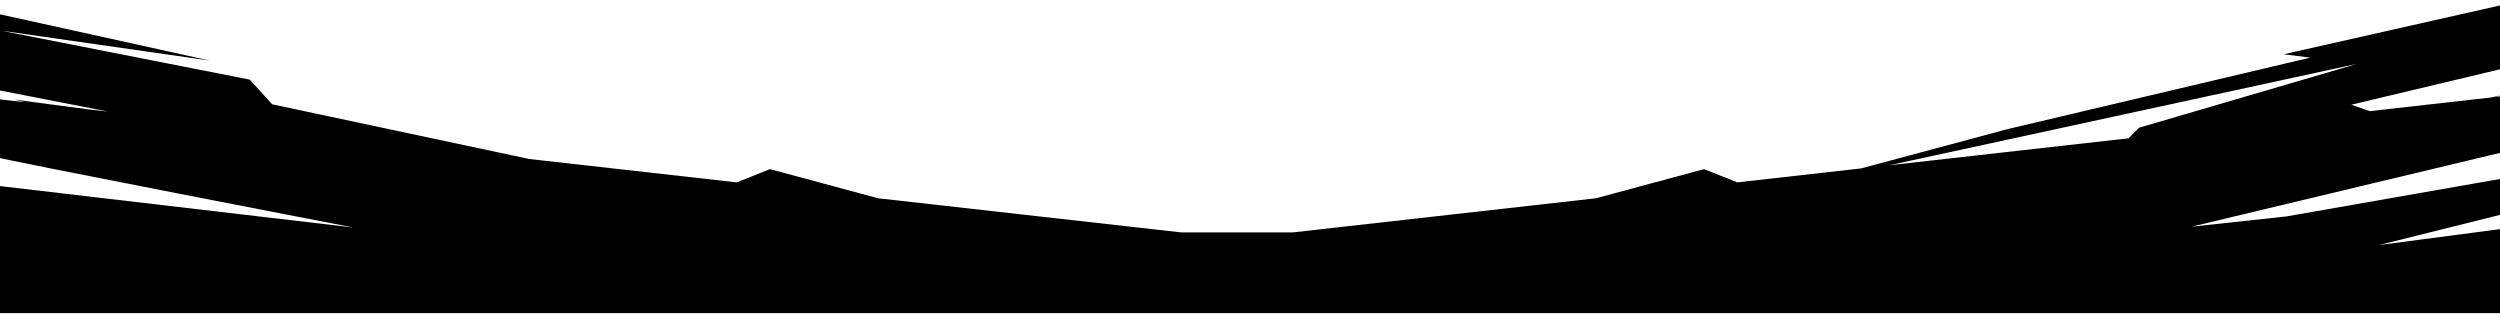 <svg width="1920" height="241" viewBox="0 0 1920 241" fill="none" xmlns="http://www.w3.org/2000/svg">
<g clip-path="url(#clip0_5945_34211)">
<path d="M1923 52.5L1805.81 80.418L1819.95 85.363L1913.53 74.828L1921.25 73L1916.73 74.467L1920 74.1V88.32L1921.25 88.053L1920 89.476V117.416L1683 174.105L1756 166.205L1920 137.456V140.536L1920.19 140.478V164.979L1827 188.205L1920 175.979V188.188L1920.19 188.209V236L1920 235.97V240.5H0V200.1H-20V140.572L271.367 174.71C271.367 174.71 5.679 123.528 -8.452 119.482L-20 126.351V74.1L19.086 78.5L11.048 76.469L67.585 83.96L83.068 85.703L0 69.5V11L161.221 46.552L0.5 23.5L191.835 61.149L209 80.1L406.479 122.116L565.828 140.058L591.327 129.896L674.463 152.289L907.258 178.5H992.742L1225.67 152.273L1308.75 129.896L1334.23 140.051L1429.44 129.331L1541.71 99.176L1774.32 44.247L1753.85 41.682L1923 3.5V52.5ZM1451.04 126.899L1634.71 106.22L1642.73 98.11L1810.39 48.992L1451.04 126.899Z" fill="black"/>
</g>
<defs>
<clipPath id="clip0_5945_34211">
<rect width="1920" height="241" fill="white"/>
</clipPath>
</defs>
</svg>
